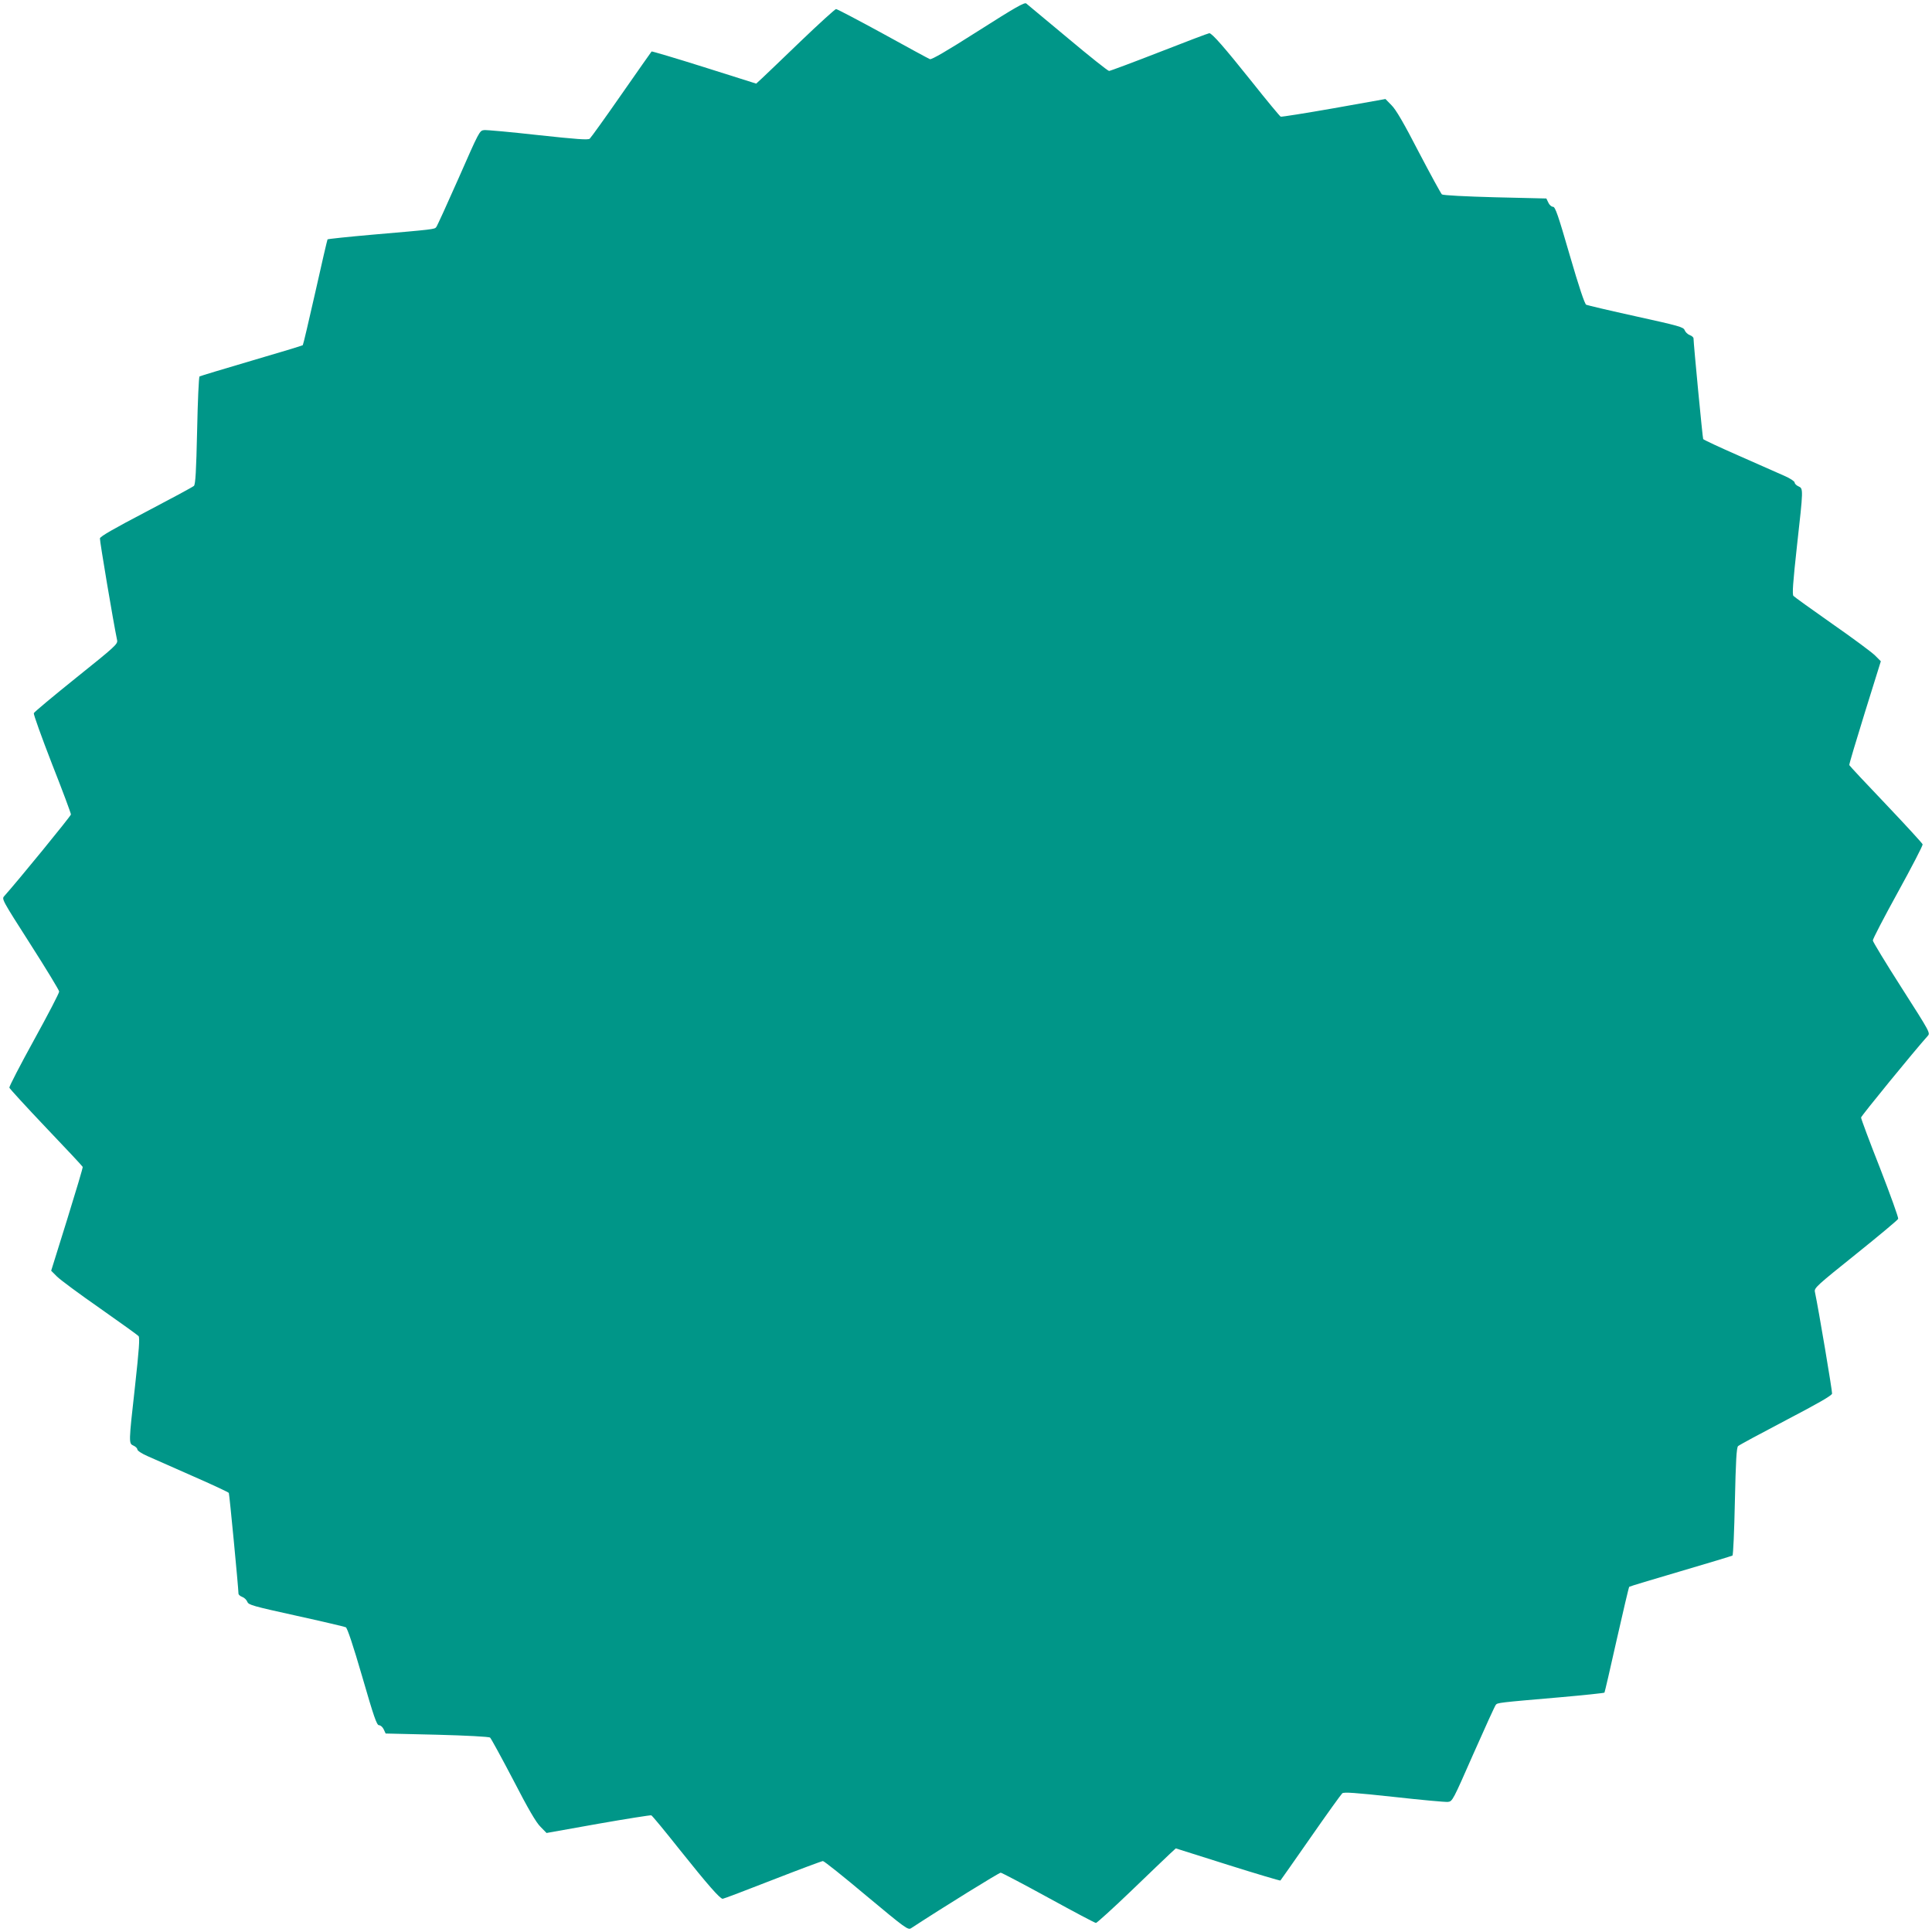 <?xml version="1.0" standalone="no"?>
<!DOCTYPE svg PUBLIC "-//W3C//DTD SVG 20010904//EN"
 "http://www.w3.org/TR/2001/REC-SVG-20010904/DTD/svg10.dtd">
<svg version="1.0" xmlns="http://www.w3.org/2000/svg"
 width="1280pt" height="1280pt" viewBox="0 0 1280 1280"
 preserveAspectRatio="xMidYMid meet">
<g transform="translate(0,1280) scale(0.1,-0.1)"
fill="#009688" stroke="none">
<path d="M6481 12595 c-210 -134 -309 -191 -320 -187 -10 4 -150 80 -313 170
-163 89 -302 162 -309 162 -6 0 -111 -95 -233 -212 -121 -117 -238 -228 -258
-247 l-38 -35 -345 109 c-190 60 -346 106 -348 104 -2 -2 -92 -130 -200 -285
-107 -154 -202 -286 -210 -293 -12 -9 -82 -4 -342 24 -180 20 -341 35 -358 33
-30 -3 -33 -10 -168 -317 -76 -172 -143 -319 -149 -326 -11 -14 -18 -15 -425
-50 -159 -14 -292 -28 -295 -31 -2 -3 -39 -161 -81 -350 -43 -190 -80 -348
-83 -351 -3 -3 -156 -49 -340 -103 -184 -54 -339 -101 -344 -104 -5 -3 -12
-164 -16 -358 -6 -271 -11 -356 -21 -367 -7 -7 -150 -84 -316 -171 -216 -113
-305 -164 -307 -177 -2 -14 88 -551 114 -675 5 -25 -14 -42 -271 -248 -152
-122 -279 -228 -281 -235 -3 -7 51 -157 120 -335 70 -177 126 -328 126 -336 0
-10 -354 -443 -441 -540 -19 -20 -17 -23 172 -319 105 -164 191 -306 191 -314
1 -9 -74 -153 -166 -320 -92 -167 -166 -310 -164 -317 2 -7 111 -126 243 -265
132 -138 241 -255 243 -260 2 -4 -45 -161 -103 -348 l-106 -340 38 -38 c22
-22 149 -116 284 -210 135 -95 251 -178 257 -185 9 -11 3 -90 -23 -328 -43
-384 -43 -383 -10 -398 14 -6 25 -18 25 -25 0 -8 30 -28 67 -44 38 -17 173
-76 301 -133 128 -56 235 -106 238 -111 4 -7 63 -623 64 -667 0 -7 11 -17 25
-22 14 -5 29 -20 34 -33 8 -20 36 -28 322 -91 173 -38 321 -73 330 -77 10 -5
48 -118 109 -328 77 -266 96 -321 111 -321 10 0 24 -12 31 -27 l13 -28 340 -8
c193 -5 345 -13 352 -19 6 -5 75 -131 153 -280 99 -192 152 -283 181 -311 l40
-41 342 61 c188 33 347 58 352 56 6 -2 91 -105 190 -230 183 -229 265 -323
283 -323 6 0 154 56 330 125 177 69 327 125 334 125 8 0 137 -103 288 -230
259 -216 276 -228 296 -215 222 145 583 368 594 368 8 -1 151 -76 317 -167
166 -91 307 -166 314 -166 6 0 111 95 233 212 121 117 238 228 258 247 l38 35
345 -109 c190 -60 346 -106 348 -104 2 2 92 130 200 285 107 154 202 286 210
293 12 9 82 4 342 -24 180 -20 341 -35 358 -33 30 3 33 10 168 317 76 172 143
319 149 326 11 14 18 15 425 50 159 14 292 28 295 31 2 3 39 161 81 350 43
190 80 348 83 351 3 3 156 49 340 103 184 54 339 101 344 104 5 3 12 164 16
358 6 271 11 356 21 367 7 7 150 84 316 171 216 113 305 164 307 177 2 14 -88
551 -114 675 -5 25 14 42 271 248 152 122 279 228 281 235 3 7 -51 157 -120
335 -70 177 -126 328 -126 336 0 10 354 443 441 540 19 20 17 23 -172 319
-105 164 -191 306 -191 314 -1 9 74 153 166 320 92 167 166 310 164 317 -2 7
-111 126 -243 265 -132 138 -241 255 -243 260 -2 4 45 161 103 348 l106 340
-38 38 c-22 22 -149 116 -284 210 -135 95 -251 178 -257 185 -9 11 -3 90 23
328 43 384 43 383 10 398 -14 6 -25 18 -25 25 0 8 -30 28 -67 44 -38 17 -173
76 -301 133 -128 56 -235 106 -238 111 -4 7 -63 623 -64 667 0 7 -11 17 -25
22 -14 5 -29 20 -34 33 -8 20 -36 28 -322 91 -173 38 -321 73 -330 77 -10 5
-48 118 -109 328 -77 266 -96 321 -111 321 -10 0 -24 12 -31 28 l-13 27 -340
8 c-193 5 -345 13 -352 19 -6 5 -75 131 -153 280 -99 192 -152 283 -181 311
l-40 41 -342 -61 c-188 -33 -346 -58 -352 -56 -5 2 -91 105 -190 230 -183 229
-265 323 -283 323 -6 0 -154 -56 -330 -125 -177 -69 -327 -125 -334 -125 -8 0
-131 98 -274 218 -143 119 -267 222 -275 229 -11 9 -73 -26 -318 -182z"/>
</g>
</svg>
